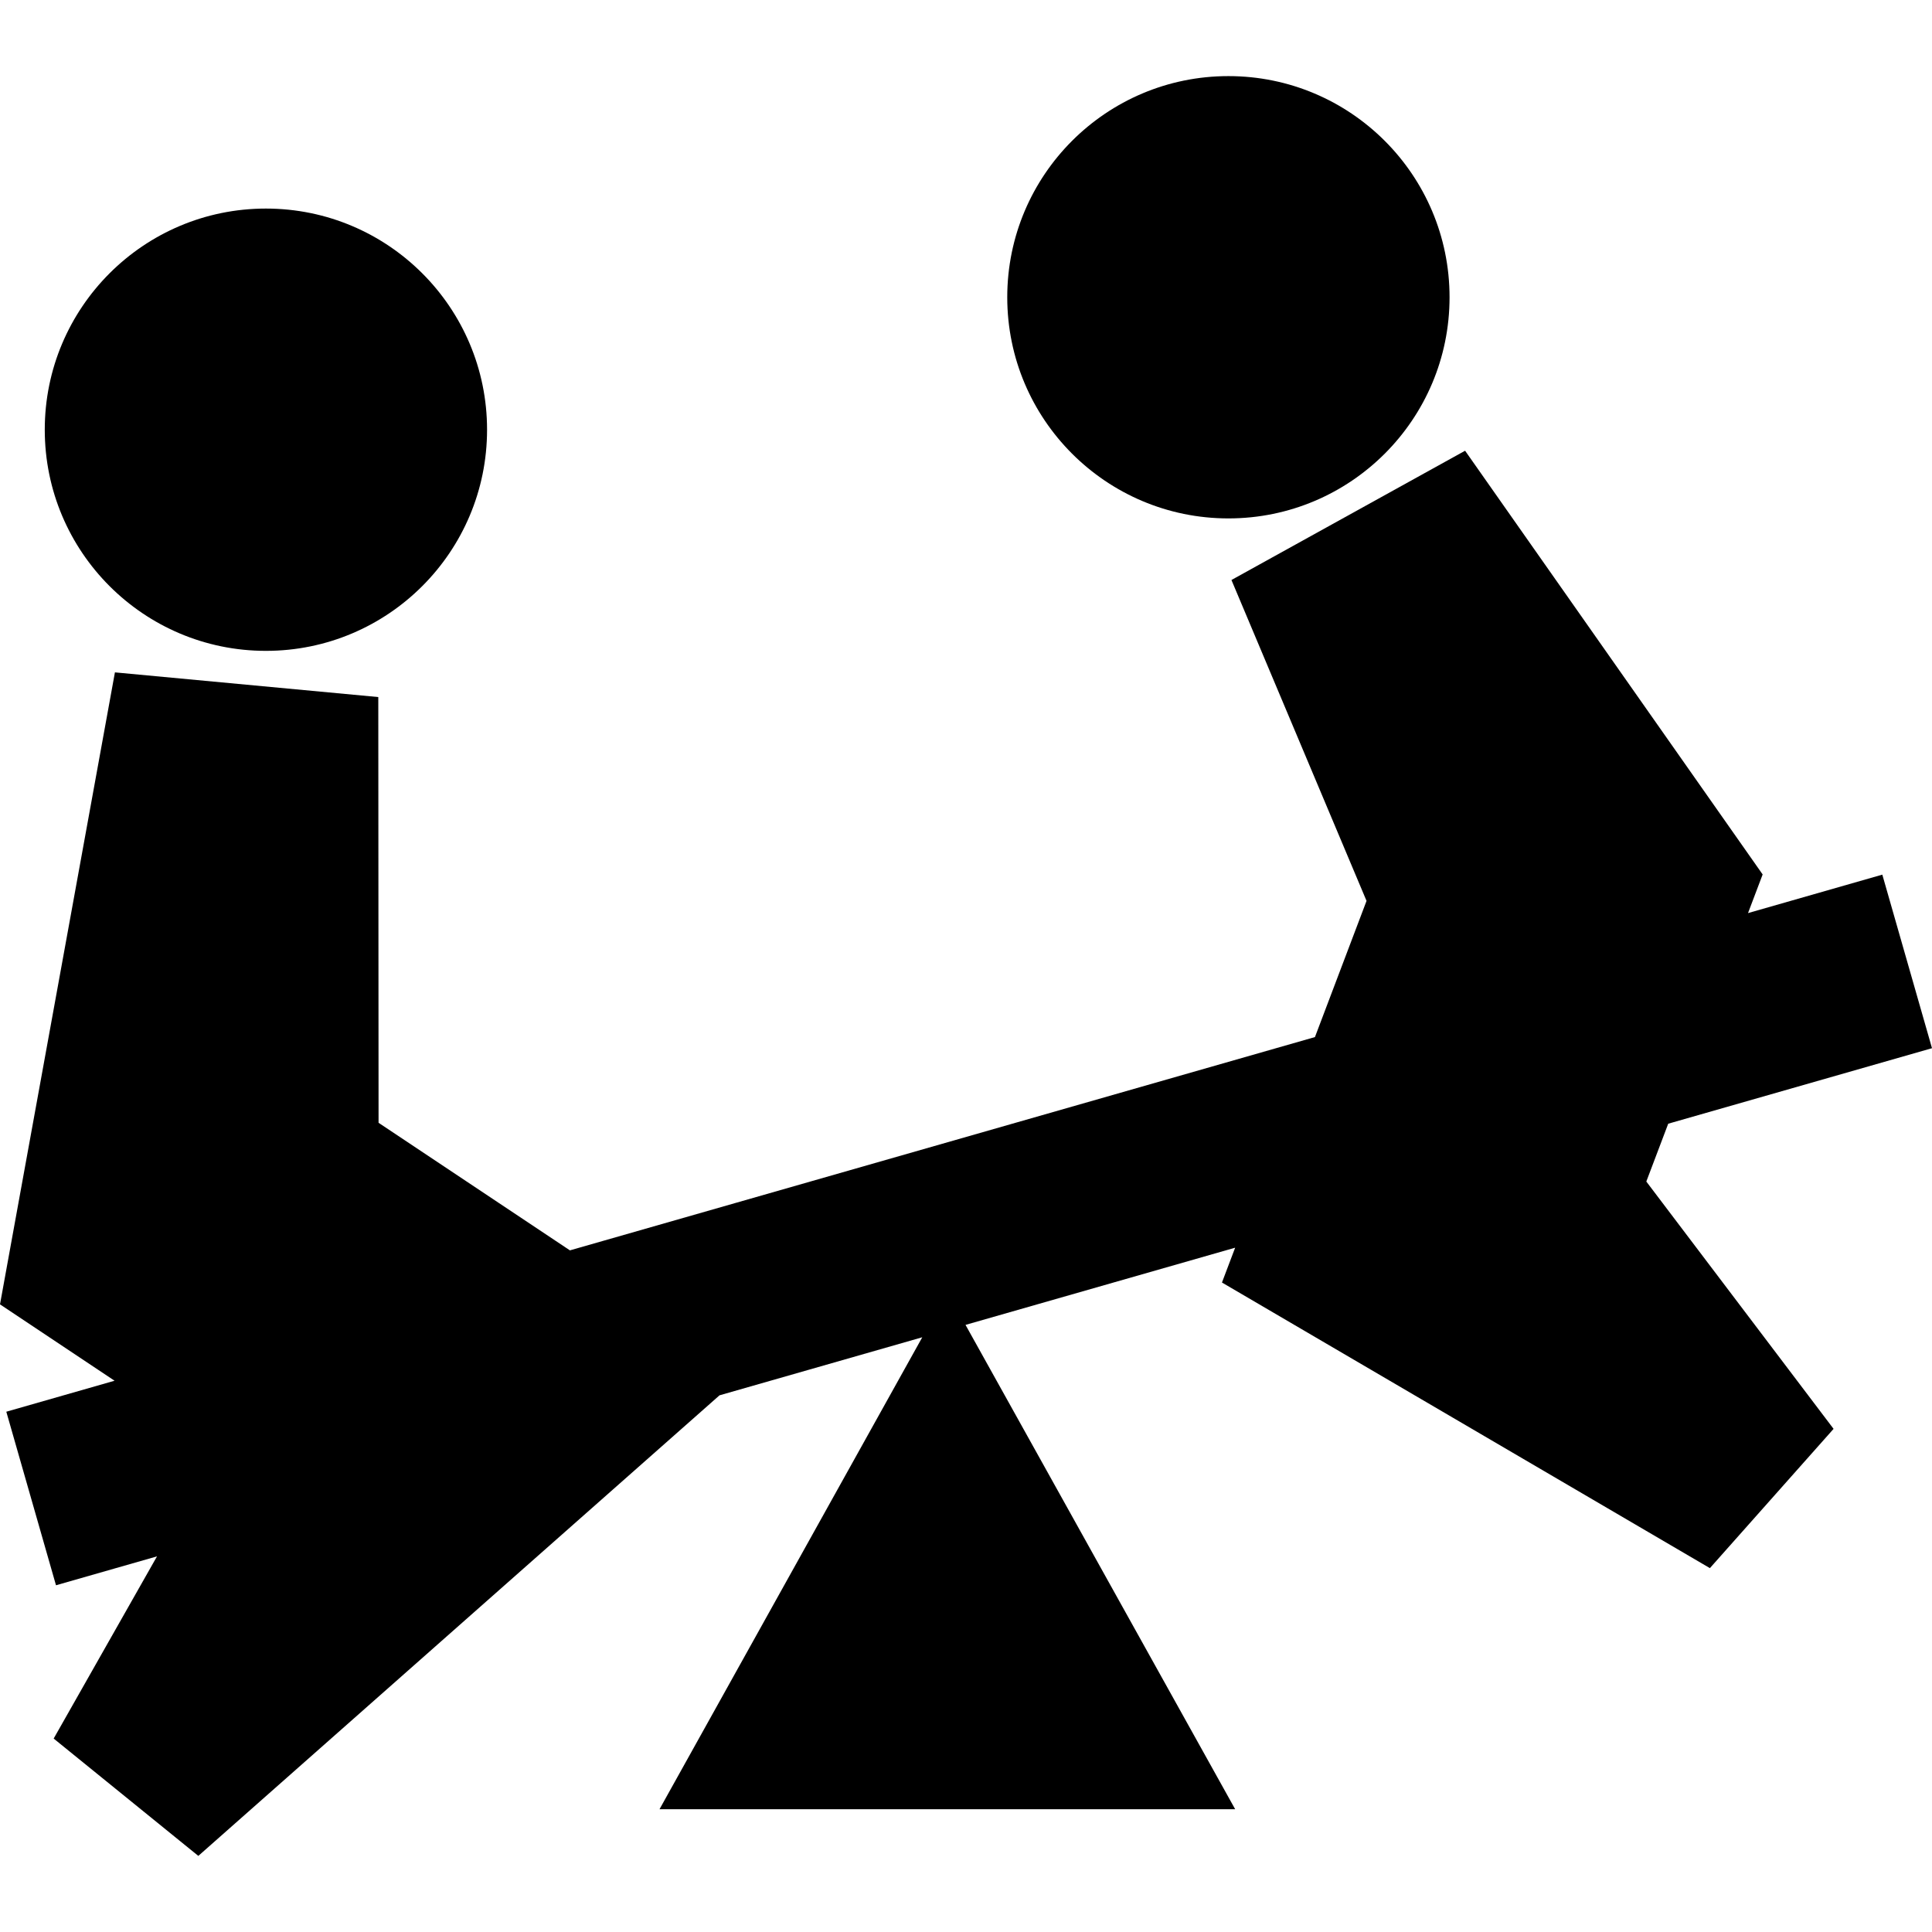 <?xml version="1.0" encoding="iso-8859-1"?>
<!-- Generator: Adobe Illustrator 16.0.0, SVG Export Plug-In . SVG Version: 6.00 Build 0)  -->
<!DOCTYPE svg PUBLIC "-//W3C//DTD SVG 1.1//EN" "http://www.w3.org/Graphics/SVG/1.1/DTD/svg11.dtd">
<svg version="1.1" id="Capa_1" xmlns="http://www.w3.org/2000/svg" xmlns:xlink="http://www.w3.org/1999/xlink" x="0px" y="0px"
	 width="461.596px" height="461.596px" viewBox="0 0 461.596 461.596" style="enable-background:new 0 0 461.596 461.596;"
	 xml:space="preserve">
<g>
	<g>
		<circle cx="63.532" cy="102.668" r="52.837"/>
		<circle cx="293.492" cy="71.021" r="52.838"/>
		<polygon points="398.573,268.479 461.596,250.437 449.725,208.97 417.638,218.157 421.135,208.925 410.551,193.853 
			350.041,107.689 294.219,138.573 326.494,215.241 314.168,247.778 136.166,298.739 132.746,296.458 90.447,268.259 
			90.382,166.542 27.458,160.644 4.41,287.386 0,311.64 23.432,327.261 27.37,329.886 1.507,337.29 13.379,378.755 37.512,371.849 
			12.823,415.378 47.385,443.413 171.907,333.372 220.35,319.503 157.571,432.265 295.11,432.265 230.683,316.544 295.104,298.101 
			291.952,306.421 408.529,374.659 438.08,341.386 393.34,282.294 		"/>
	</g>
</g>
<g>
</g>
<g>
</g>
<g>
</g>
<g>
</g>
<g>
</g>
<g>
</g>
<g>
</g>
<g>
</g>
<g>
</g>
<g>
</g>
<g>
</g>
<g>
</g>
<g>
</g>
<g>
</g>
<g>
</g>
</svg>

